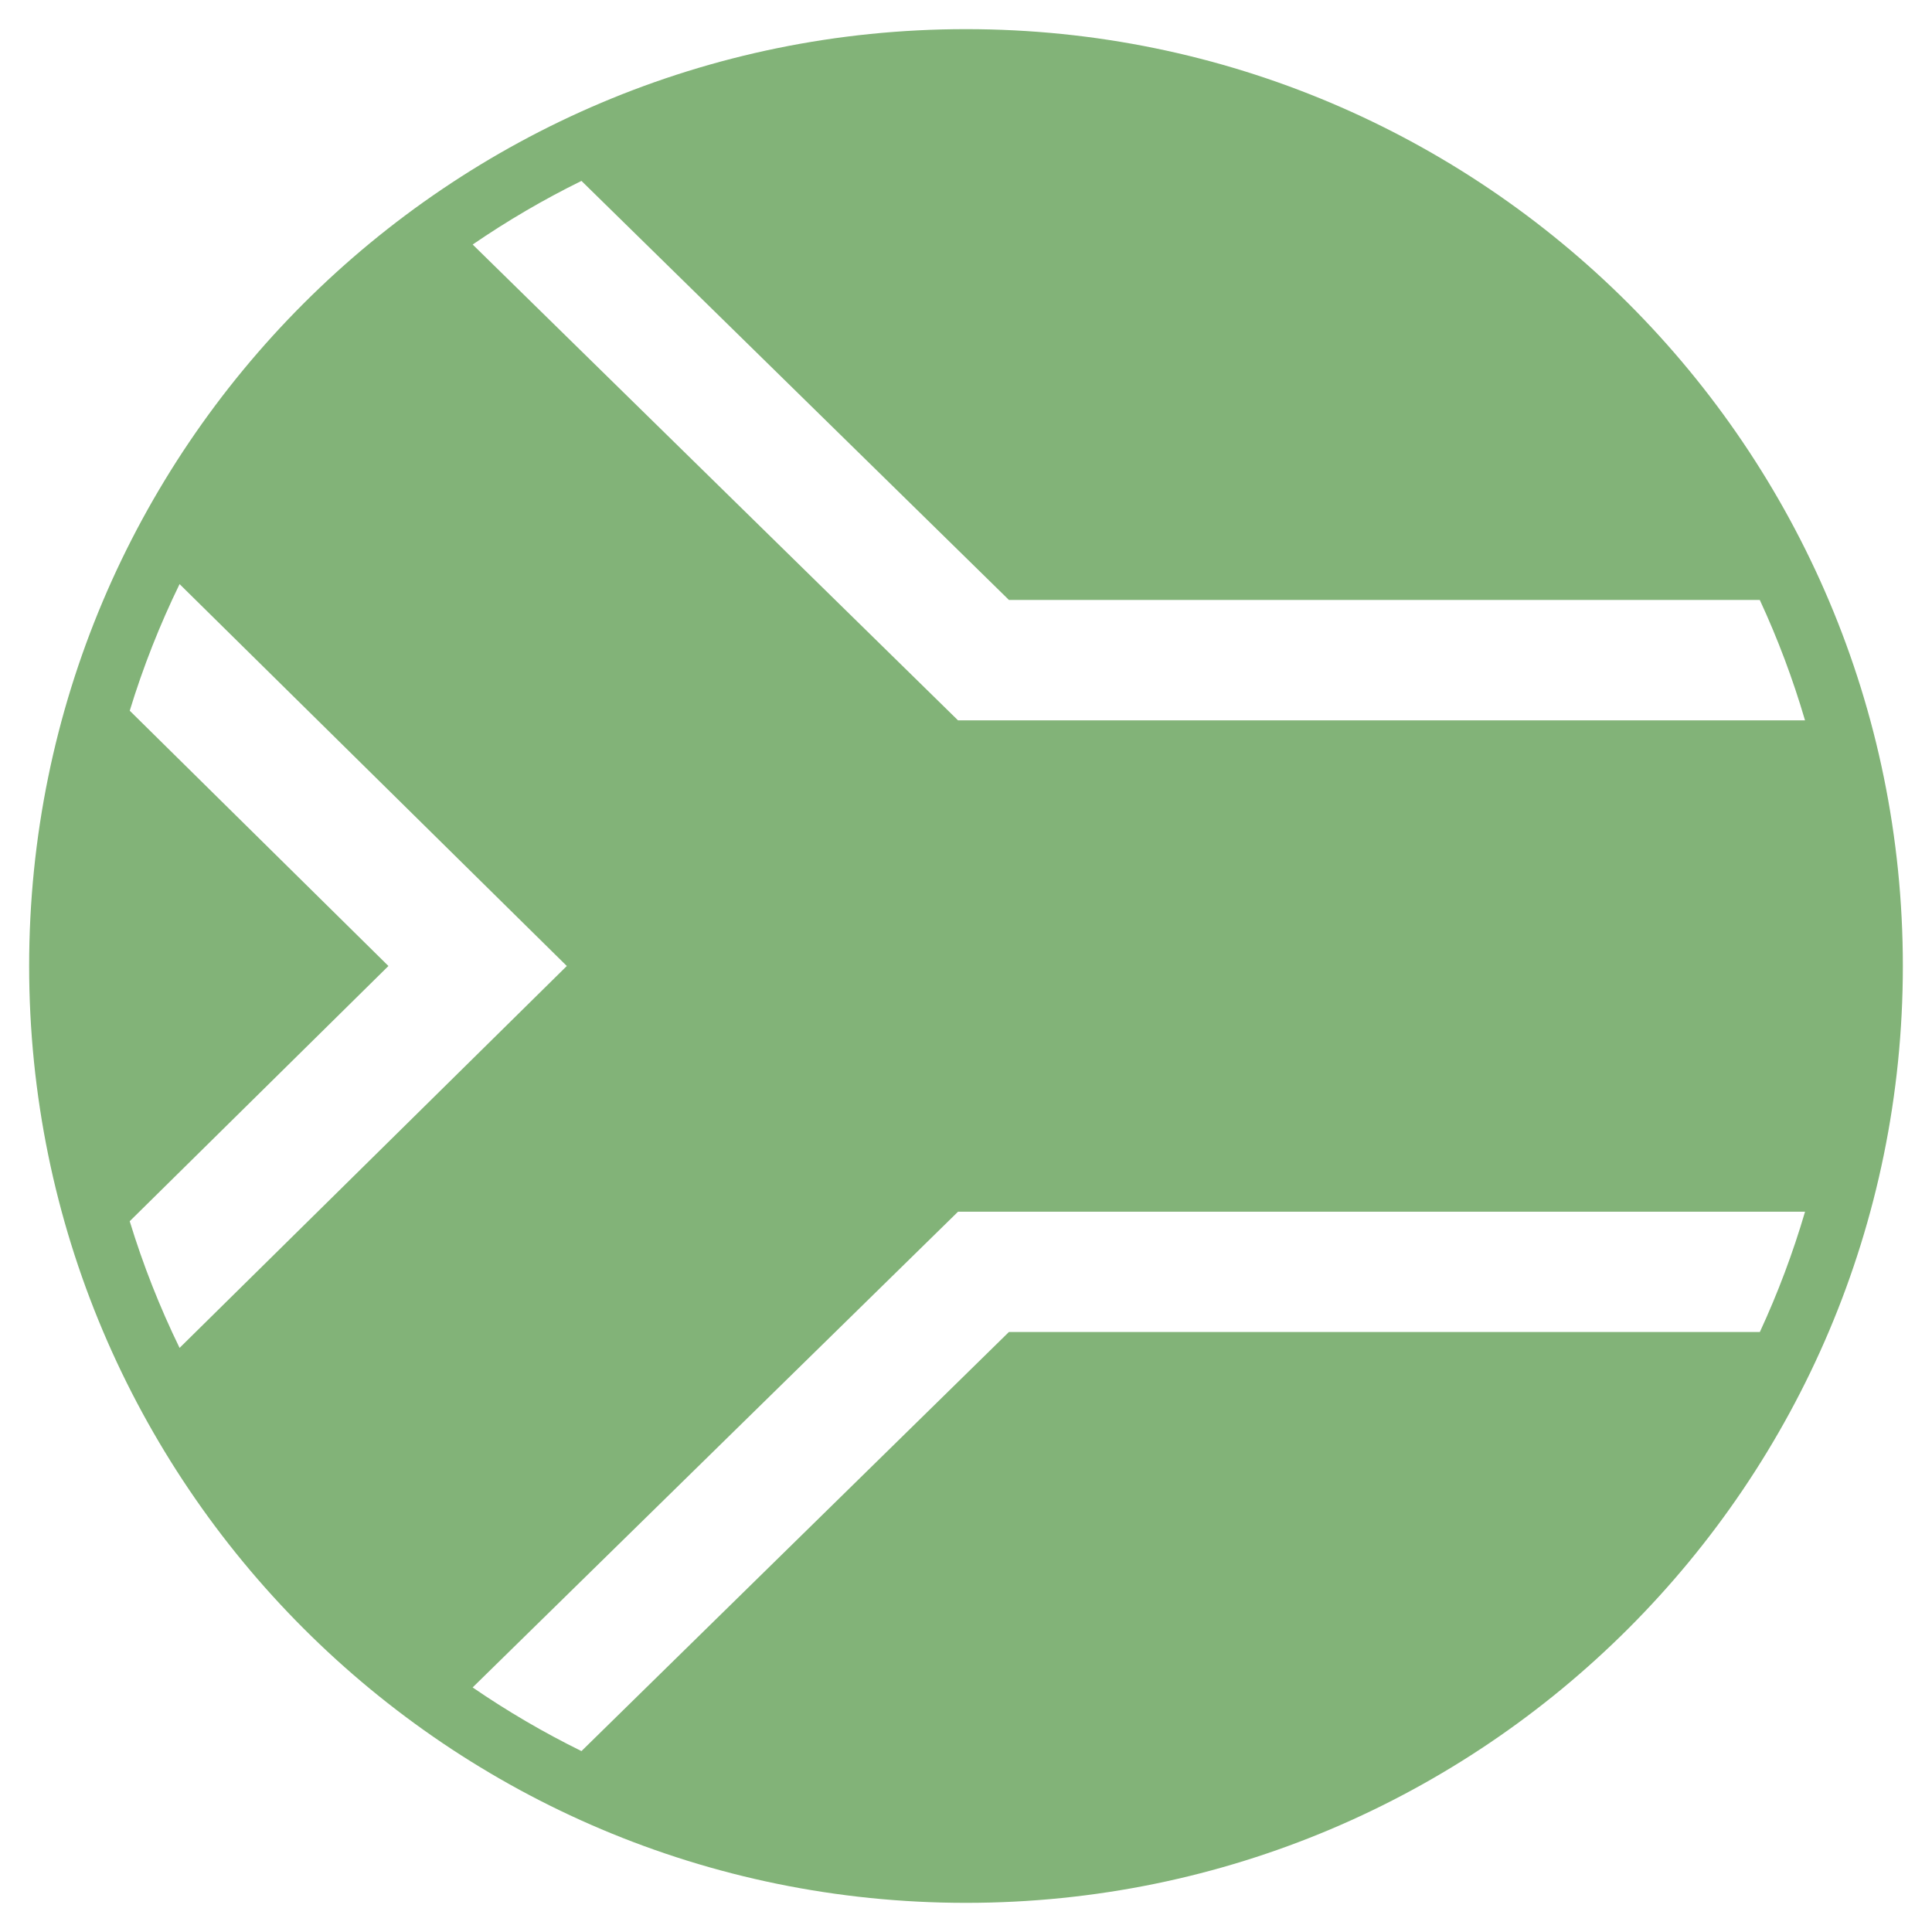 <svg width="58" height="58" viewBox="0 0 58 58" fill="none" xmlns="http://www.w3.org/2000/svg">
<path d="M29 0.875C13.467 0.875 0.875 13.467 0.875 29C0.875 44.532 13.467 57.125 29 57.125C44.532 57.125 57.125 44.532 57.125 29C57.125 13.467 44.532 0.875 29 0.875ZM30.289 39.987L17.456 52.569C16.322 52.011 15.231 51.373 14.189 50.658L28.761 36.376H54.189C53.826 37.612 53.373 38.819 52.832 39.988L30.289 39.987ZM3.895 21.336C4.296 20.023 4.798 18.753 5.391 17.535L17.016 29L5.391 40.465C4.793 39.238 4.293 37.967 3.894 36.662L11.661 29L3.895 21.336ZM30.289 18.011H52.83C53.372 19.18 53.825 20.388 54.188 21.625H28.76L14.19 7.341C15.231 6.627 16.323 5.988 17.456 5.431L30.289 18.011Z" fill="#82B378"/>
</svg>
